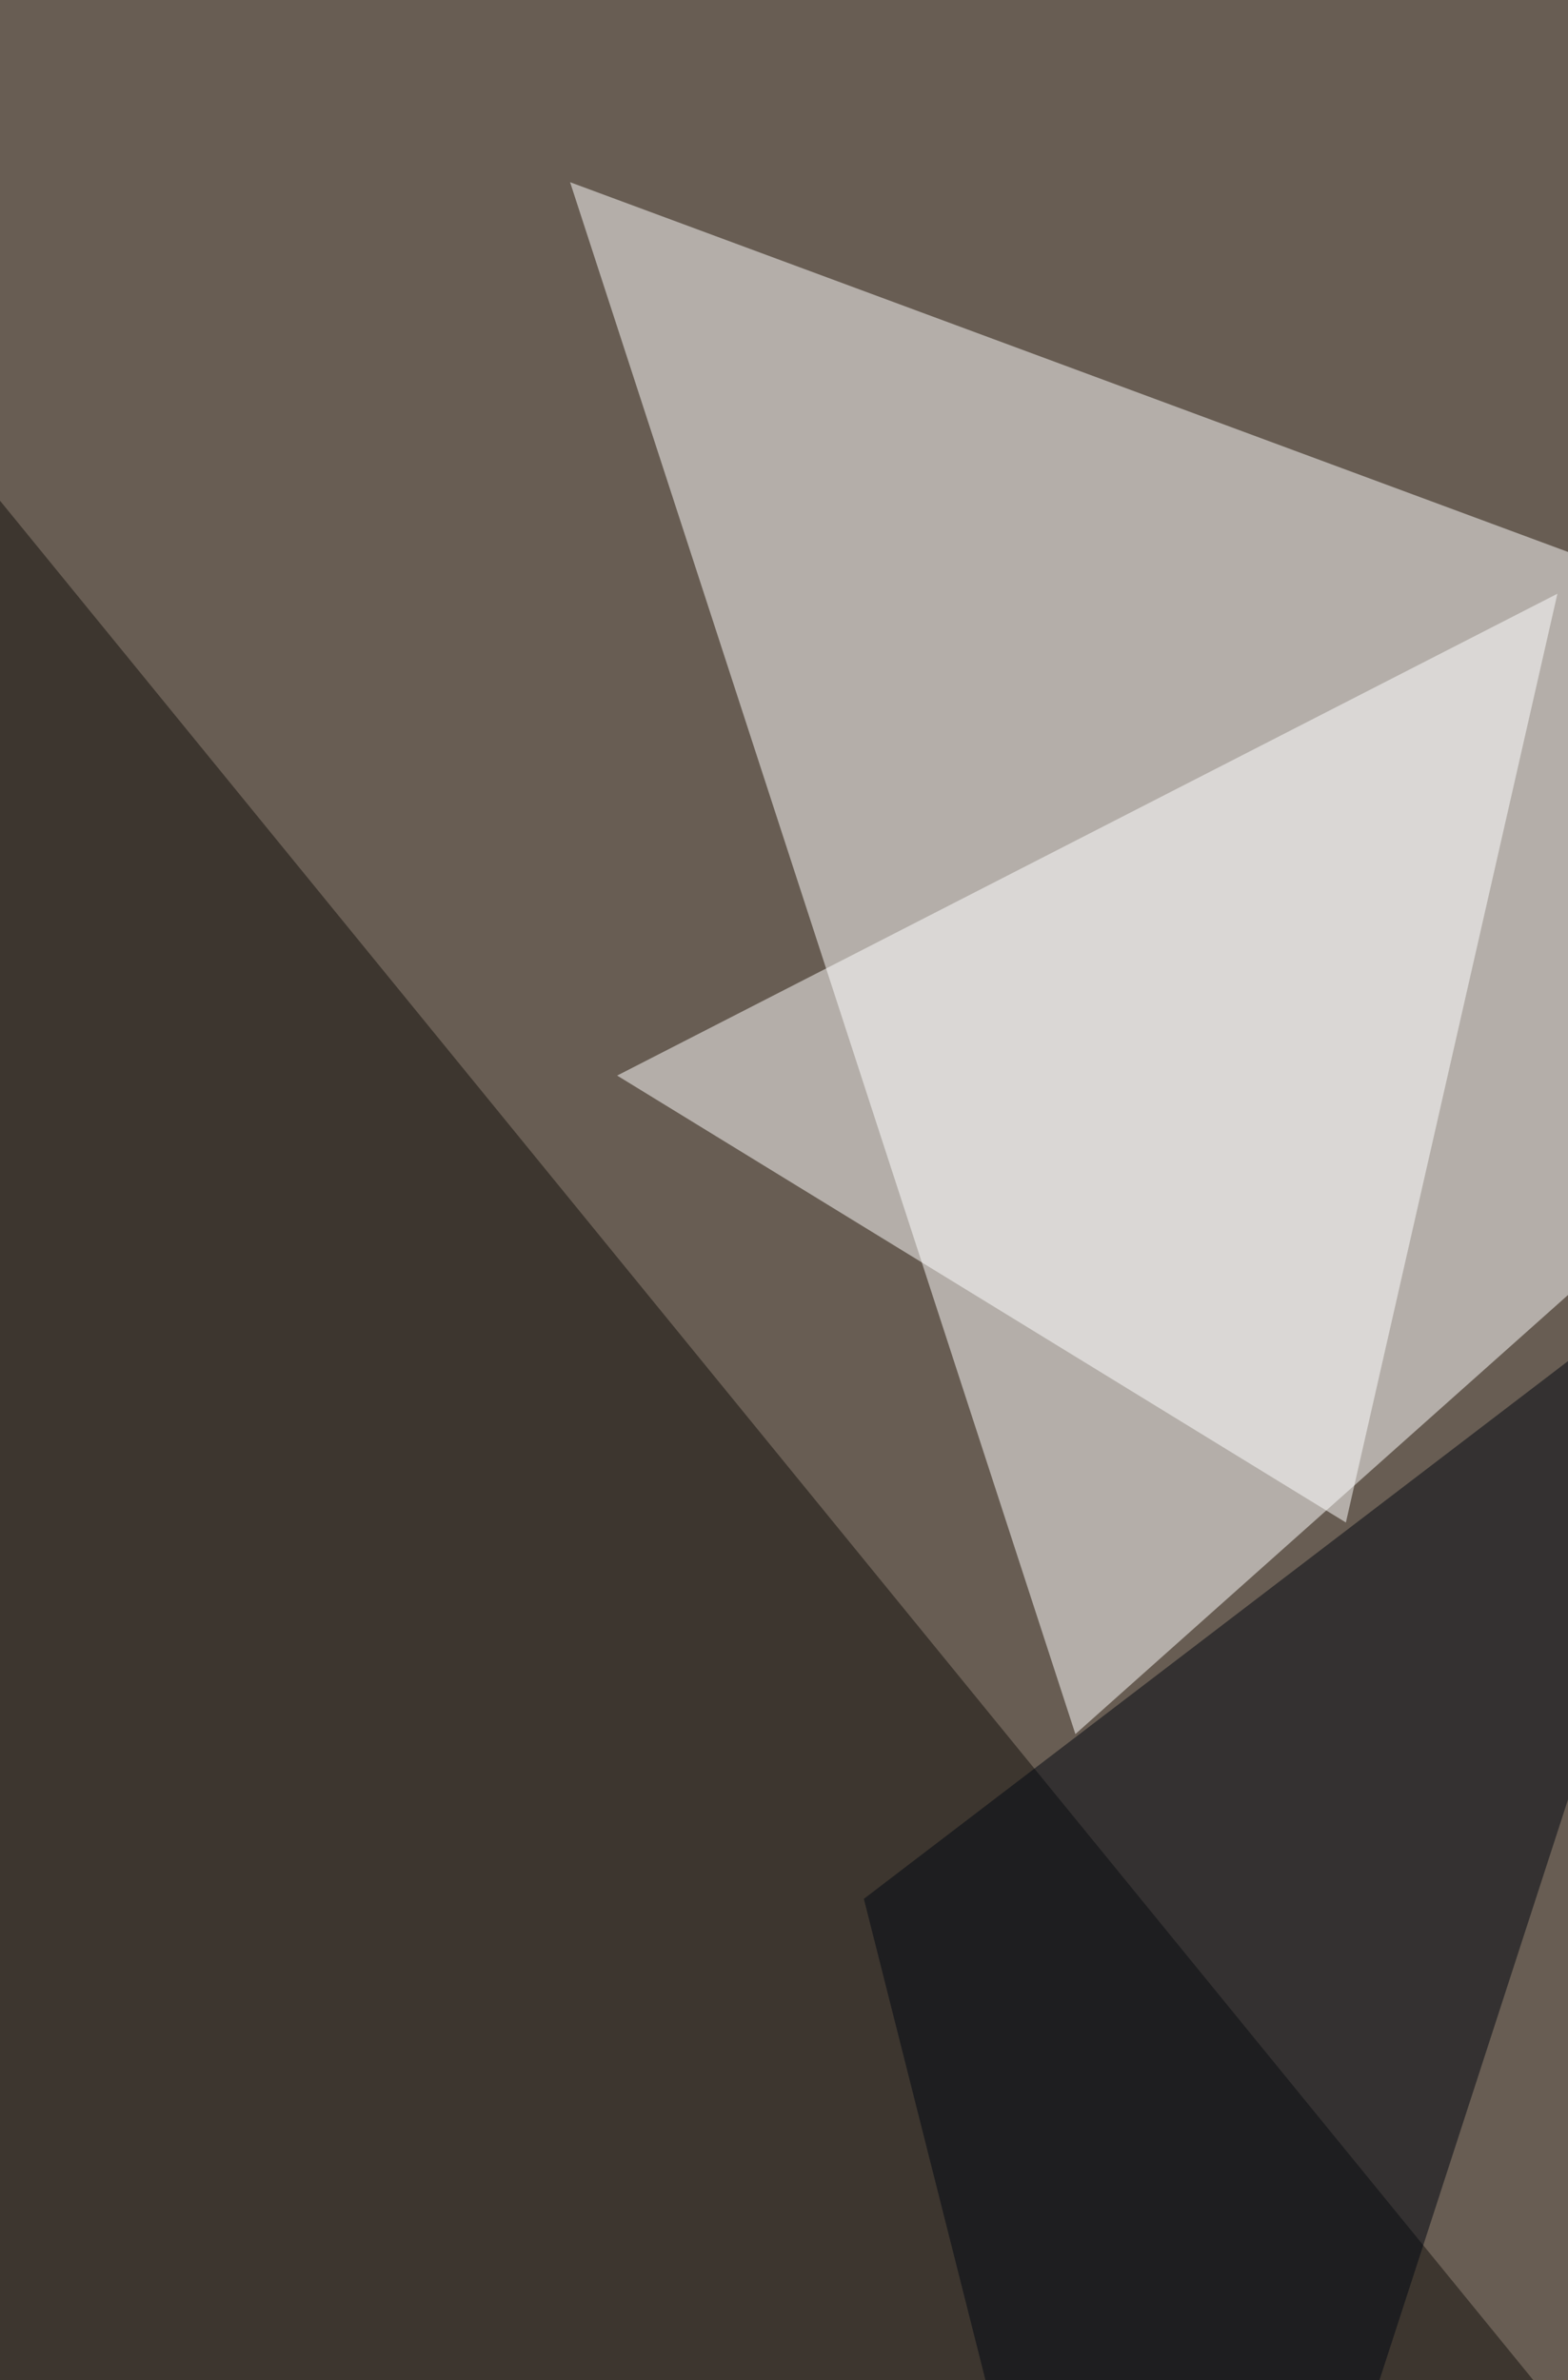 <svg xmlns="http://www.w3.org/2000/svg" width="593" height="900" ><filter id="a"><feGaussianBlur stdDeviation="55"/></filter><rect width="100%" height="100%" fill="#685d53"/><g filter="url(#a)"><g fill-opacity=".5"><path fill="#fff" d="M215.6 68.9l191.1 586.8 409-364.5z"/><path fill="#13110c" d="M-51.1 126.7L815.7 1189l-884.6-53.3z"/><path fill="#fff" d="M233.4 406.7l275.6 169 80-351.2z"/><path fill="#010610" d="M437.9 1158L326.7 718l337.9-258z"/></g></g></svg>
